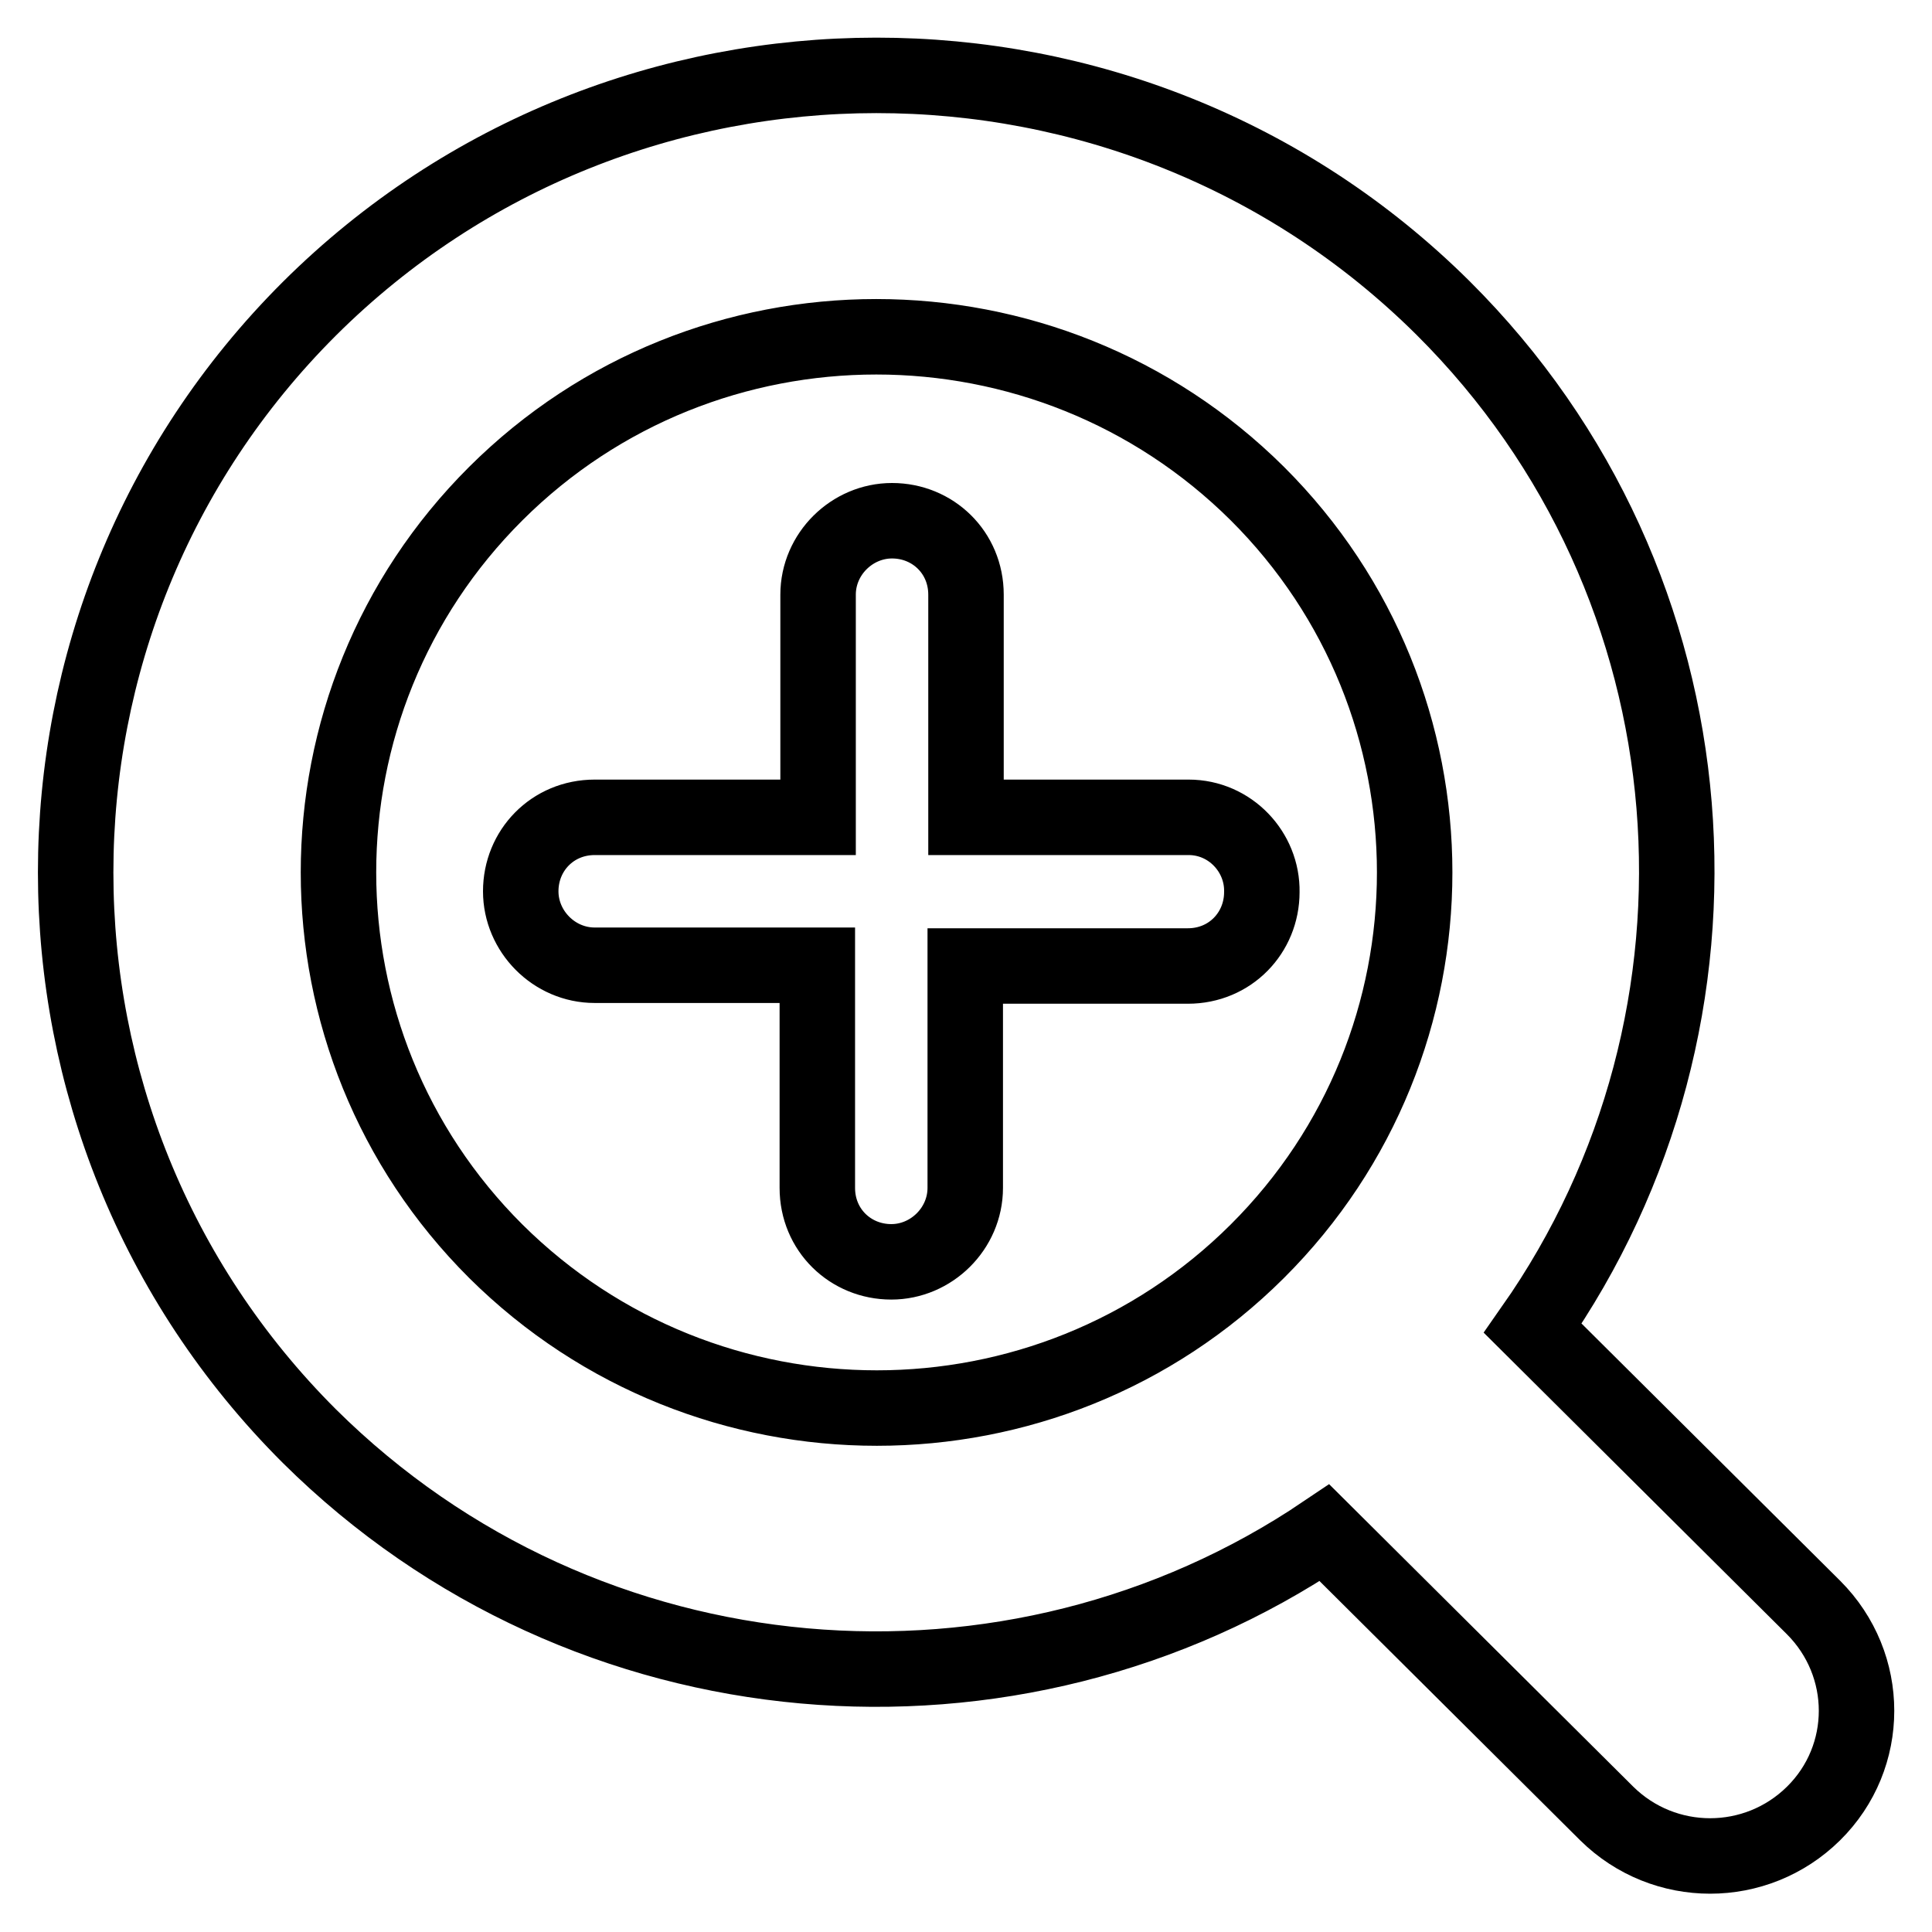 <?xml version="1.0" encoding="utf-8"?>
<!-- Svg Vector Icons : http://www.onlinewebfonts.com/icon -->
<!DOCTYPE svg PUBLIC "-//W3C//DTD SVG 1.1//EN" "http://www.w3.org/Graphics/SVG/1.1/DTD/svg11.dtd">
<svg version="1.1" xmlns="http://www.w3.org/2000/svg" xmlns:xlink="http://www.w3.org/1999/xlink" x="0px" y="0px" viewBox="0 0 256 256" enable-background="new 0 0 256 256" xml:space="preserve">
<g> <path stroke-width="10" fill-opacity="0" stroke="#000000"  d="M175.5,203.1l37.4,37.2c7.6,7.5,19.8,7.5,27.4,0c7.6-7.5,7.6-19.7,0-27.3l-37.2-37 c28.9-41.2,25-98.5-11.9-135.2C149.8-0.3,82.4-0.3,41,40.9C-0.3,82.1-0.3,149.1,41,190.3C77.6,226.6,134.3,230.9,175.5,203.1z  M65.7,65.4c27.8-27.7,73-27.7,100.9,0c27.8,27.7,27.8,72.7,0,100.4c-27.8,27.7-73,27.7-100.9,0C37.9,138.1,37.9,93.1,65.7,65.4z  M157.5,108.3H128V78.8c0-5.6-4.4-9.8-9.8-9.8c-5.3,0-9.8,4.4-9.8,9.8v29.5H78.8c-5.6,0-9.8,4.4-9.8,9.8c0,5.3,4.4,9.8,9.8,9.8 h29.5v29.5c0,5.6,4.4,9.8,9.8,9.8c5.3,0,9.8-4.4,9.8-9.8V128h29.5c5.6,0,9.8-4.4,9.8-9.8C167.3,112.9,163,108.3,157.5,108.3z"/></g>
</svg>